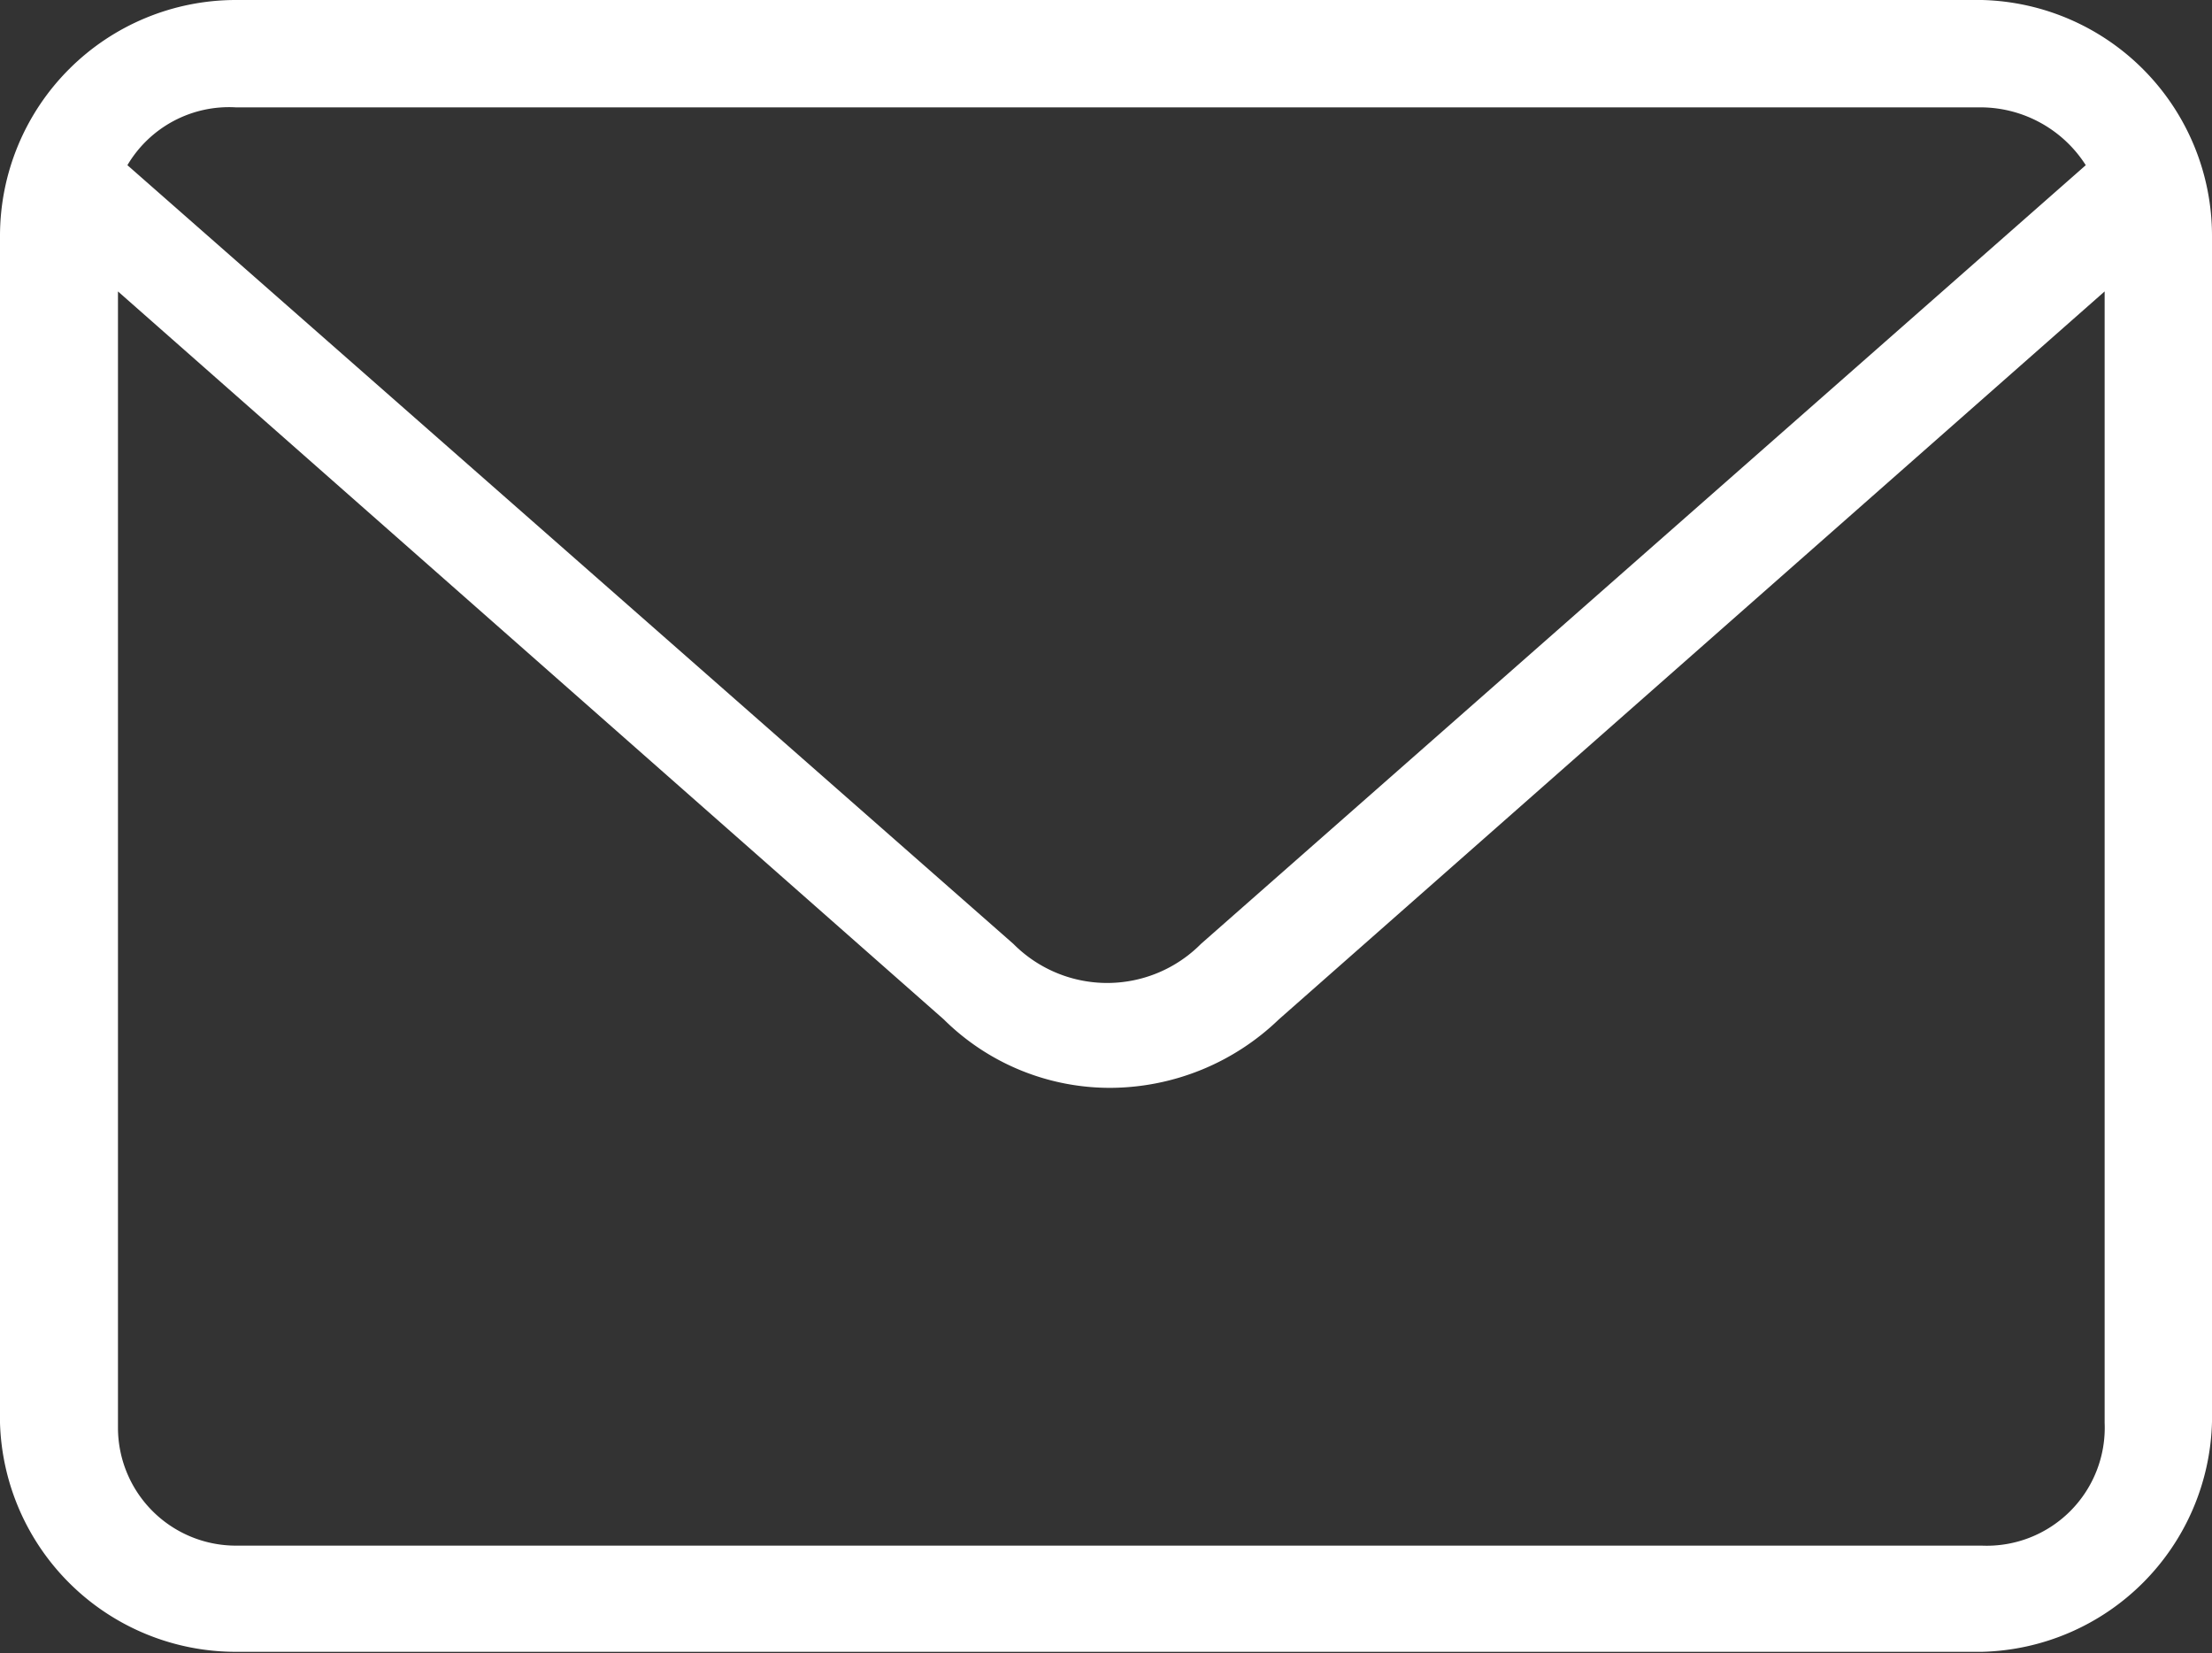 <svg xmlns="http://www.w3.org/2000/svg" viewBox="0 0 18.75 14.01">
  <rect x="0" y="0" width="18.75" height="14.01" fill="#333333" stroke="none"/>
  <defs>
    <style>
      .cls-1 {
        fill: #fff;
      }
    </style>
  </defs>
  <title>アセット 1</title>
  <g id="レイヤー_2" data-name="レイヤー 2">
    <g id="内容">
      <path class="cls-1" d="M16.8,0H2A2,2,0,0,0,0,2V12.06A2,2,0,0,0,2,14H16.8a2,2,0,0,0,1.95-1.95V2A2,2,0,0,0,16.8,0ZM2,.91H16.8a1.06,1.06,0,0,1,.88.49L10.18,8l0,0A1.12,1.12,0,0,1,8.59,8l0,0L1.08,1.4A1,1,0,0,1,2,.91ZM16.8,13.1H2a1,1,0,0,1-1-1V2.47L8,8.64a2,2,0,0,0,1.42.58,2.07,2.07,0,0,0,1.42-.58l7-6.17v9.59A1,1,0,0,1,16.8,13.1Z"/>
    </g>
  </g>
</svg>
